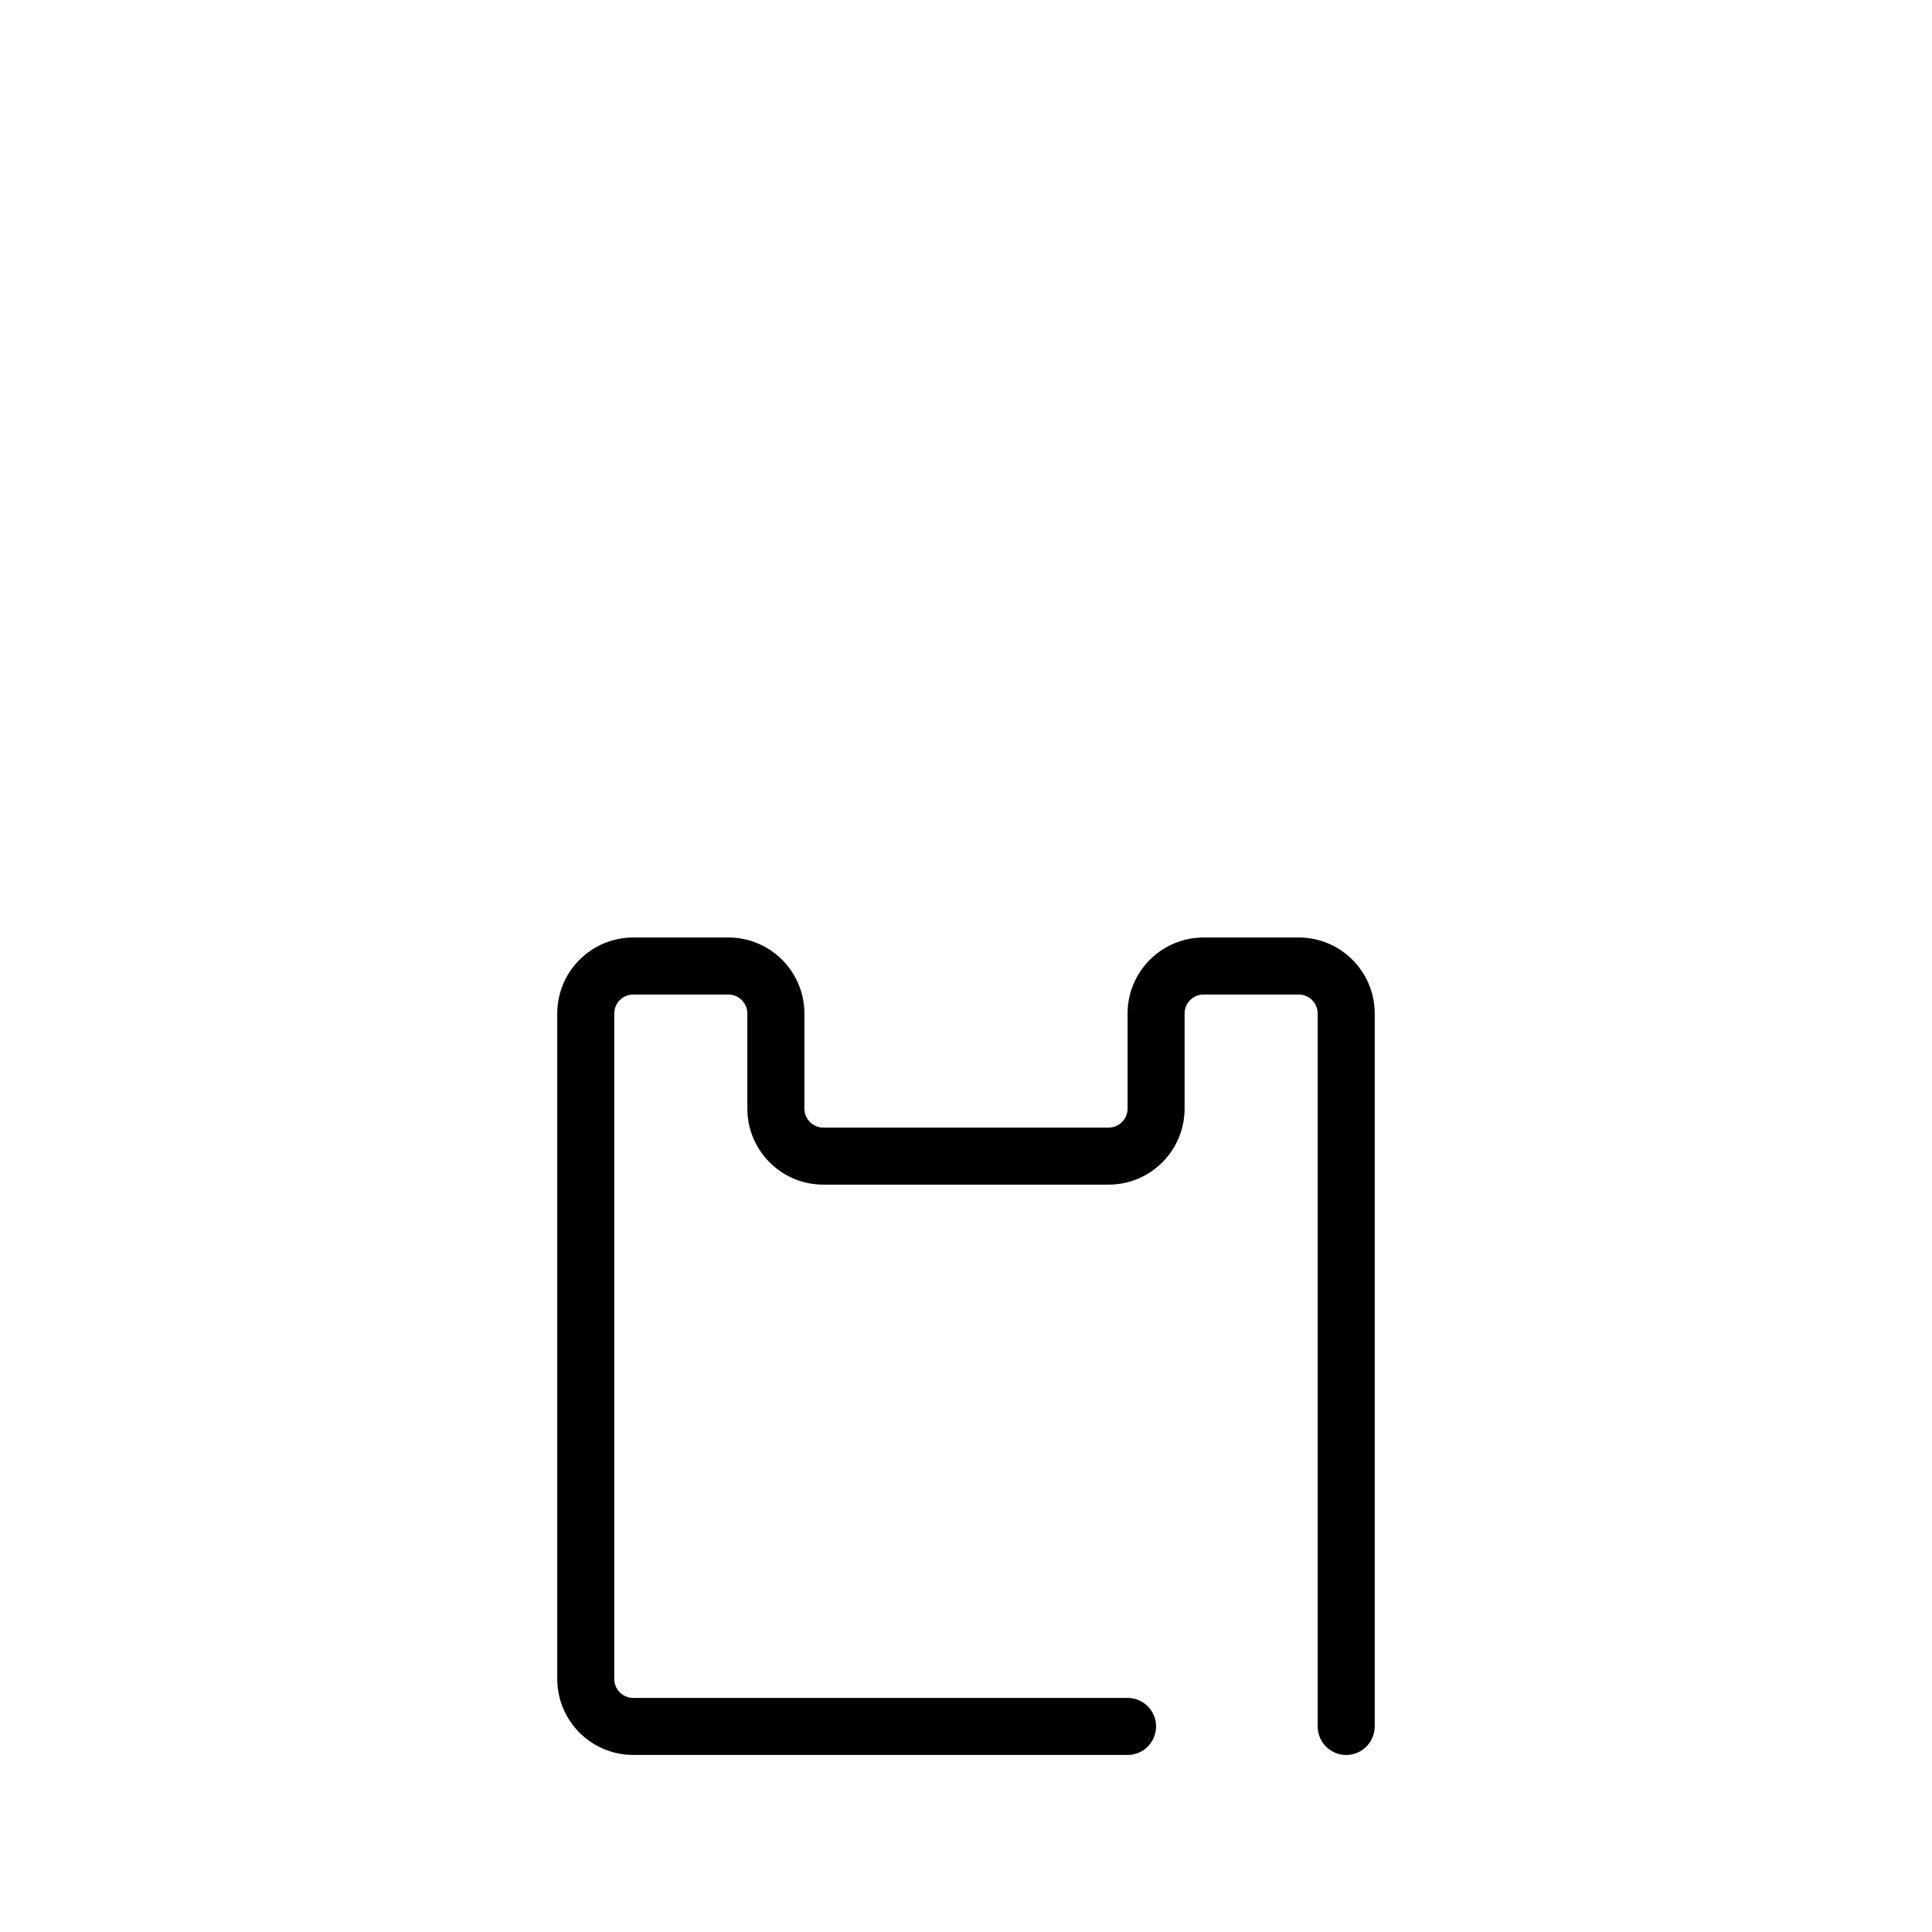 <?xml version="1.0" encoding="UTF-8"?>
<!-- Uploaded to: ICON Repo, www.iconrepo.com, Generator: ICON Repo Mixer Tools -->
<svg fill="#000000" width="800px" height="800px" version="1.1" viewBox="144 144 512 512" xmlns="http://www.w3.org/2000/svg">
 <path d="m442.82 609.08h-130.99c-11.129 0-20.152-9.023-20.152-20.152v-176.33c0-11.129 9.023-20.152 20.152-20.152h25.191c11.129 0 20.152 9.023 20.152 20.152v25.191c0 2.781 2.258 5.039 5.039 5.039h75.57c2.781 0 5.039-2.258 5.039-5.039v-25.191c0-11.129 9.023-20.152 20.152-20.152h25.191c11.129 0 20.152 9.023 20.152 20.152l-0.004 188.93c0 4.172-3.379 7.559-7.559 7.559-4.176 0-7.559-3.387-7.559-7.559l0.004-188.93c0-2.785-2.258-5.039-5.039-5.039h-25.191c-2.781 0-5.039 2.254-5.039 5.039v25.191c0 11.129-9.023 20.152-20.152 20.152h-75.57c-11.129 0-20.152-9.023-20.152-20.152v-25.191c0-2.785-2.258-5.039-5.039-5.039h-25.191c-2.781 0-5.039 2.254-5.039 5.039v176.33c0 2.781 2.258 5.039 5.039 5.039h130.99c4.172 0 7.559 3.379 7.559 7.559 0 4.172-3.387 7.555-7.555 7.555z"/>
</svg>